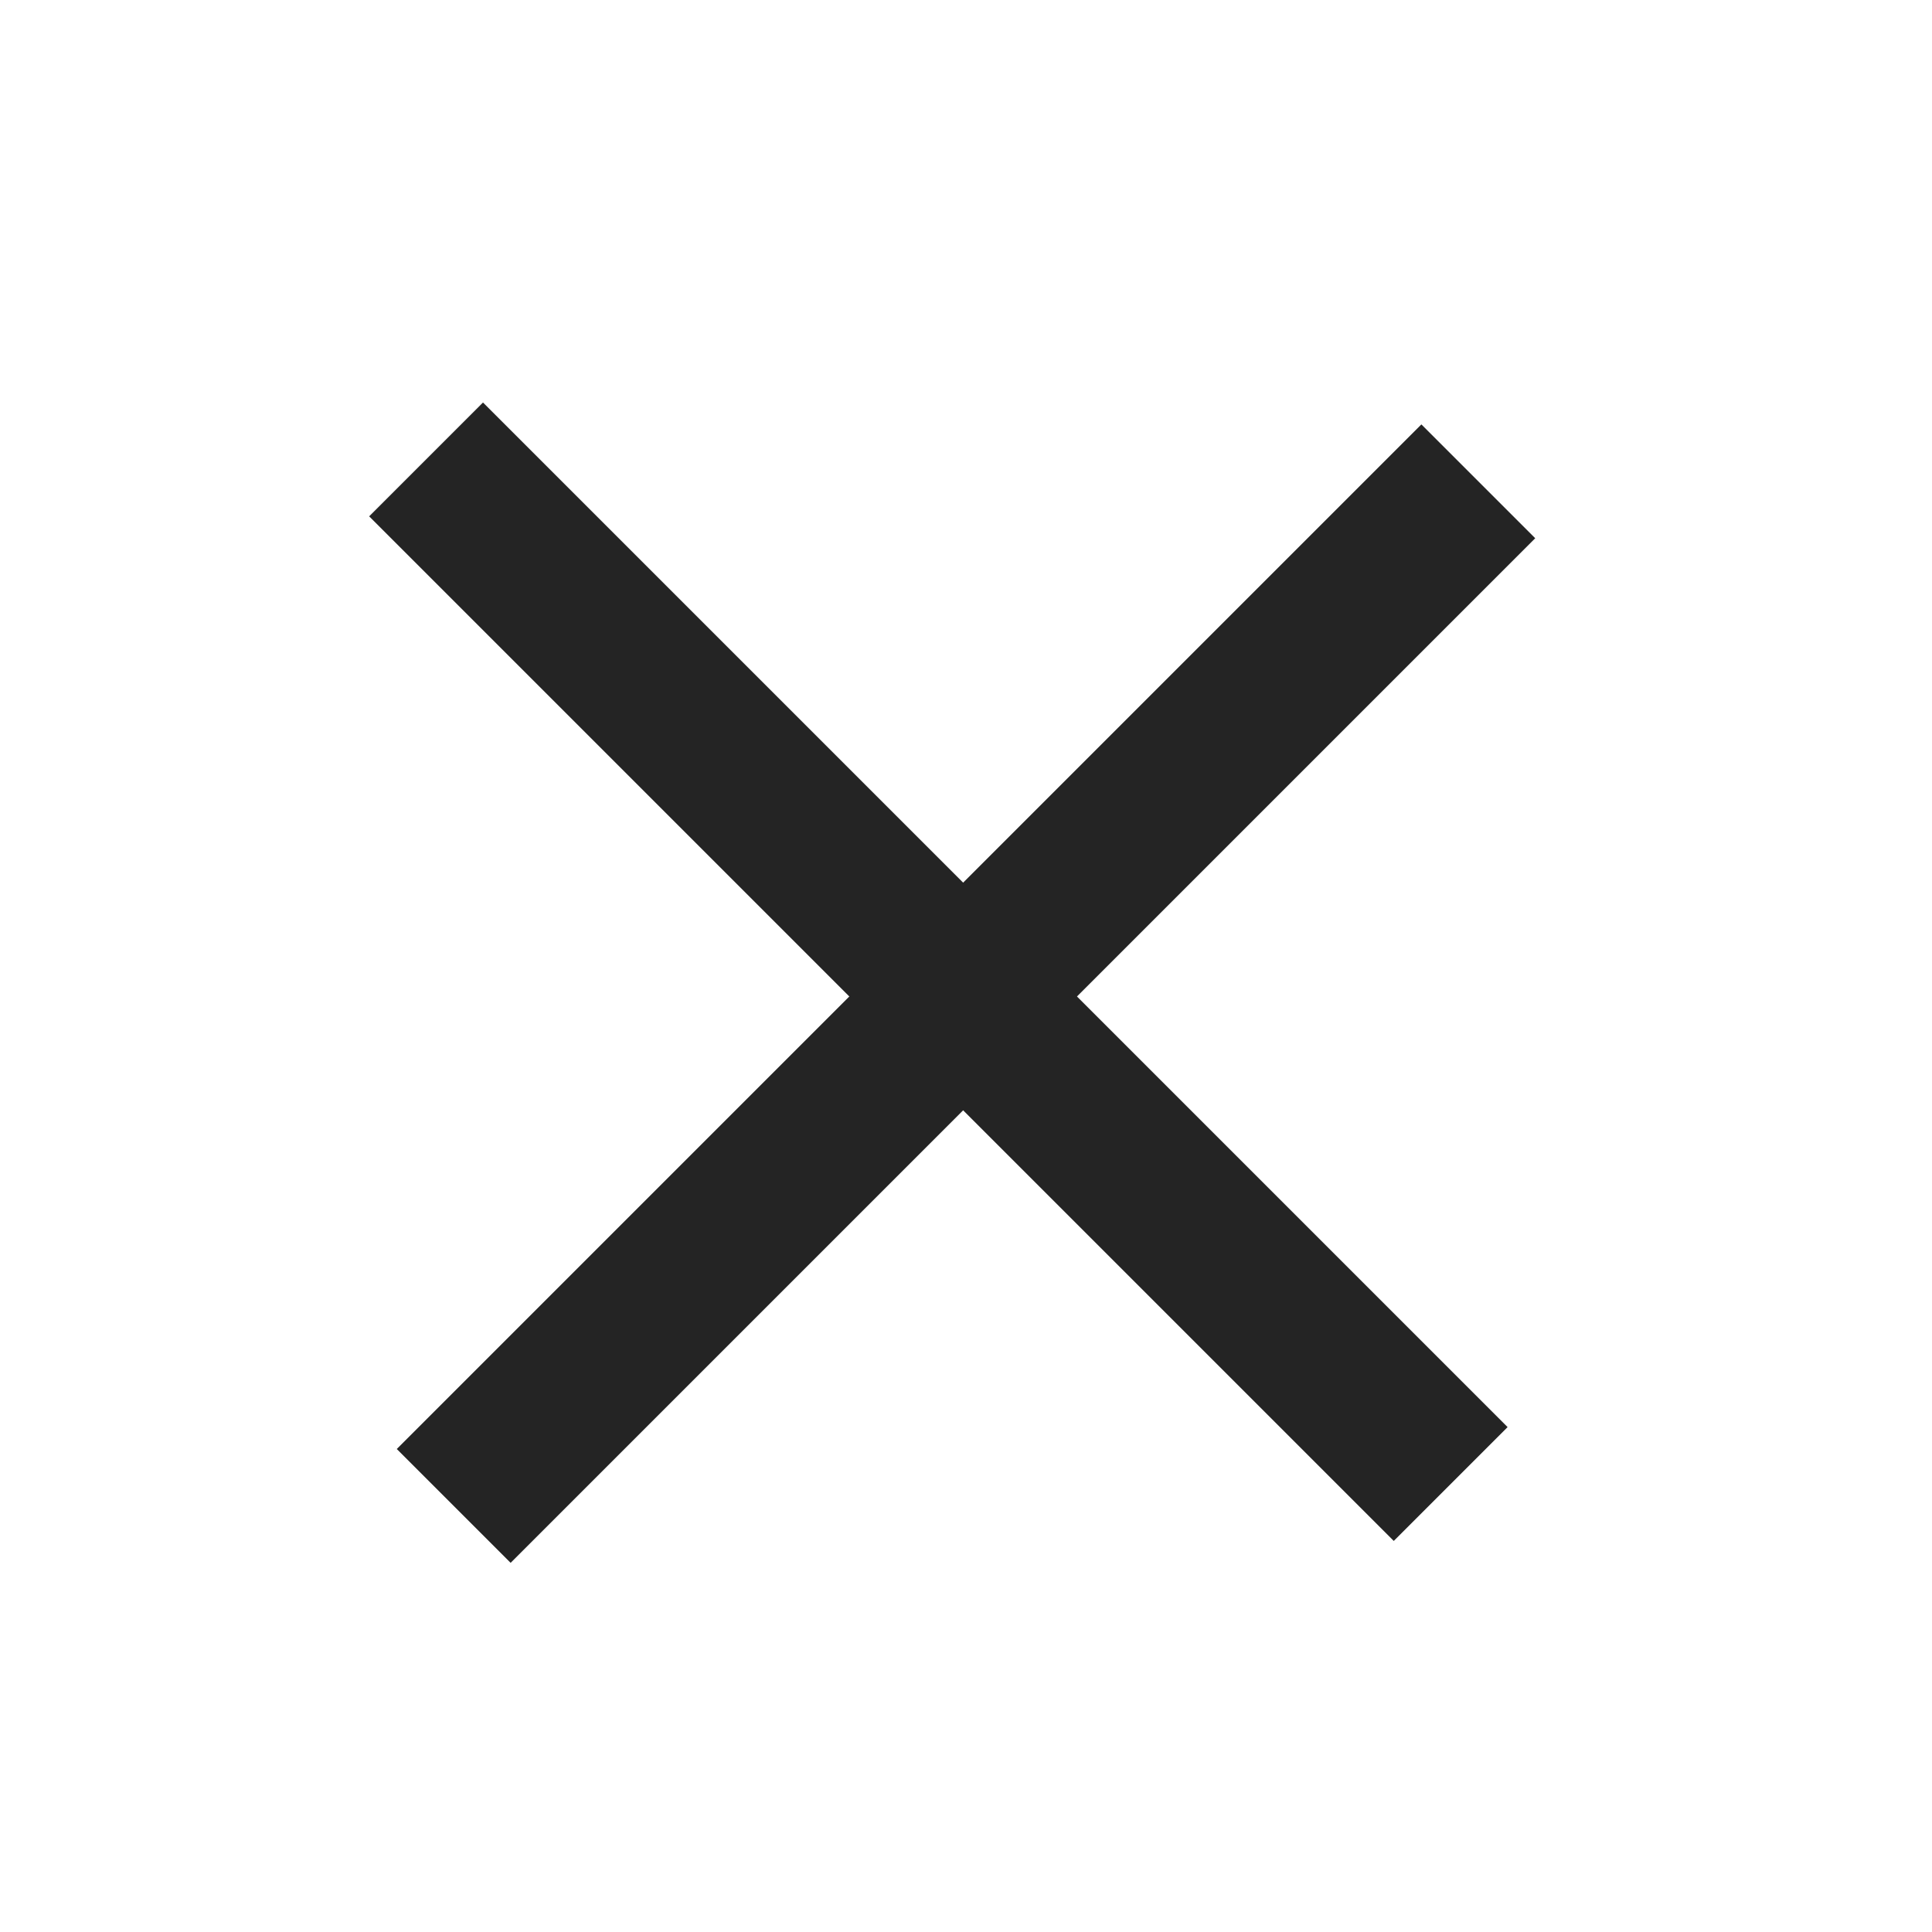 <svg width="24" height="24" viewBox="0 0 24 24" fill="none" xmlns="http://www.w3.org/2000/svg">
<rect x="4.929" y="18" width="18" height="2" transform="rotate(-45 4.929 18)" fill="#242424"/>
<rect x="6" y="5" width="18" height="2" transform="rotate(45 6 5)" fill="#242424"/>
</svg>
